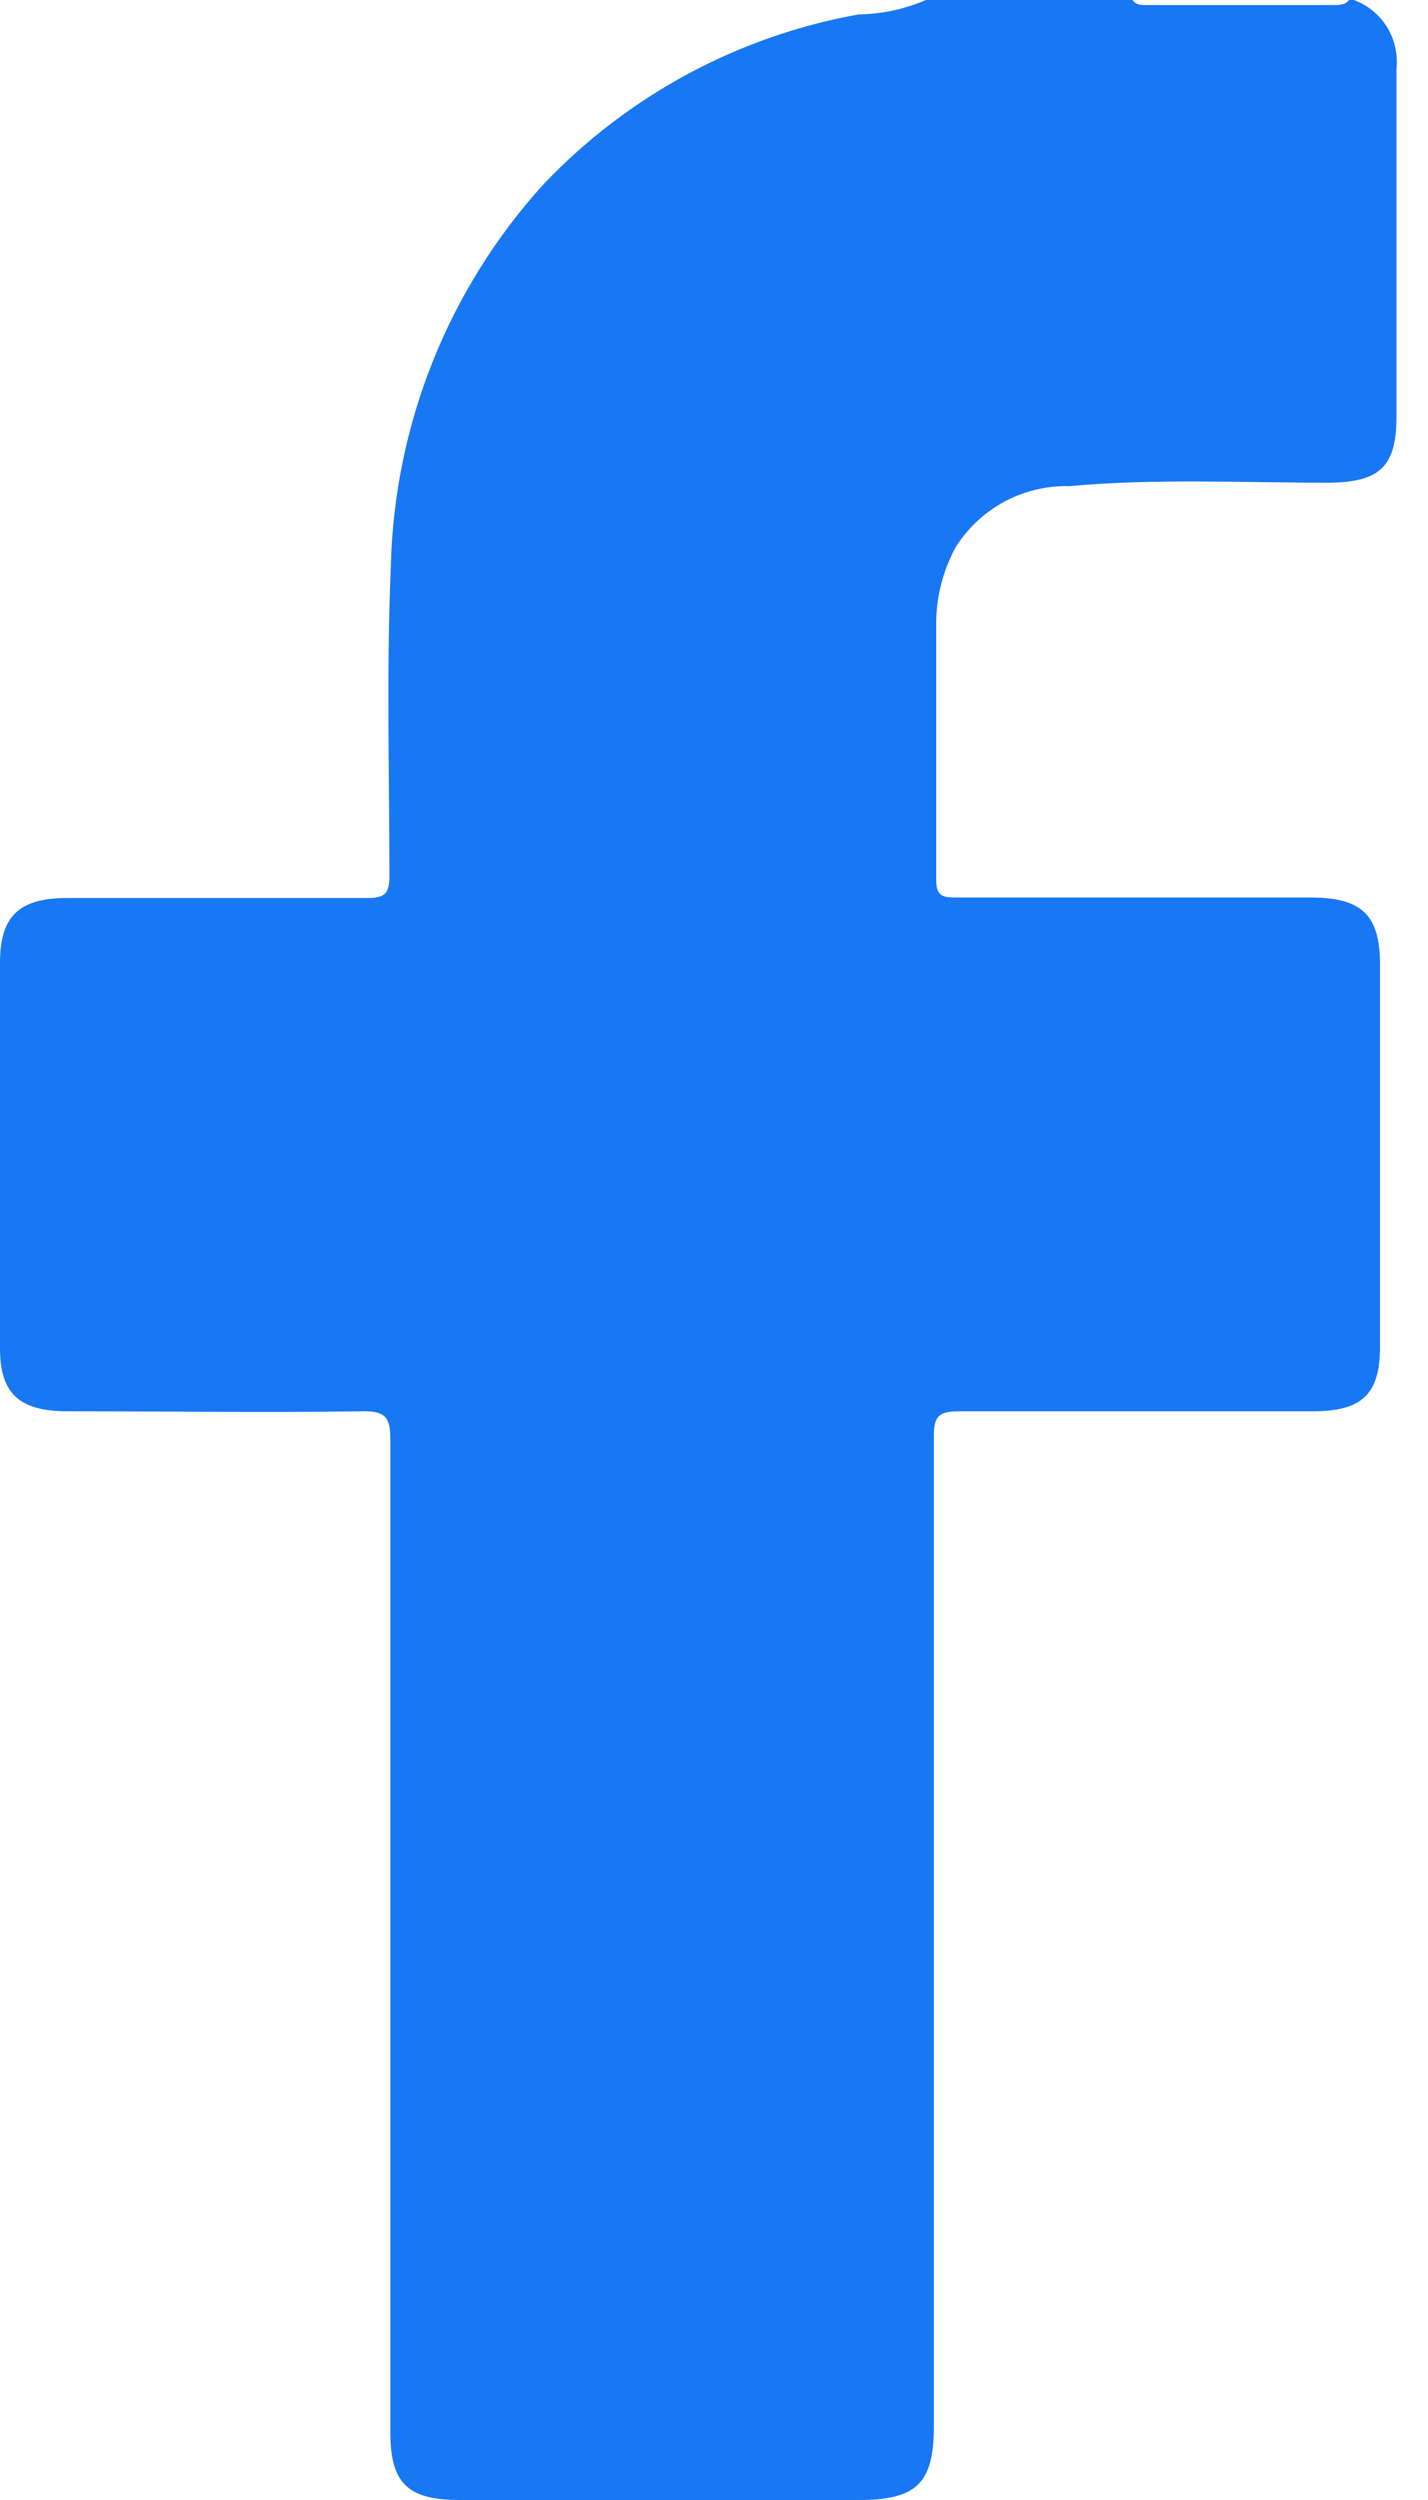 <svg width="20" height="35" viewBox="0 0 20 35" fill="none" xmlns="http://www.w3.org/2000/svg">
  <path d="M18.961 0C19.154 0.071 19.318 0.204 19.426 0.379C19.534 0.554 19.58 0.76 19.558 0.964V5.843C19.558 6.543 19.314 6.758 18.581 6.758C17.378 6.758 16.18 6.696 14.979 6.806C14.663 6.798 14.351 6.872 14.073 7.02C13.794 7.169 13.559 7.387 13.389 7.653C13.203 7.992 13.105 8.381 13.112 8.77V12.322C13.112 12.558 13.217 12.565 13.404 12.565H18.35C19.073 12.565 19.328 12.807 19.328 13.507V18.851C19.328 19.517 19.08 19.758 18.385 19.758H13.446C13.155 19.758 13.079 19.815 13.079 20.106V33.974C13.079 34.766 12.835 35 12.031 35H6.438C5.71 35 5.467 34.766 5.467 34.05V20.147C5.467 19.842 5.397 19.753 5.072 19.758C3.698 19.779 2.318 19.758 0.945 19.758C0.279 19.758 0 19.517 0 18.877V13.48C0 12.828 0.265 12.572 0.945 12.572H5.149C5.39 12.572 5.454 12.508 5.454 12.267C5.454 10.823 5.412 9.381 5.474 7.93C5.52 5.949 6.278 4.05 7.61 2.582C8.79 1.339 10.336 0.505 12.024 0.202C12.348 0.198 12.669 0.129 12.967 0H15.86C15.915 0.076 15.998 0.071 16.082 0.071H18.669C18.758 0.071 18.844 0.071 18.892 0H18.961Z" fill="#1877F2"/>
</svg>